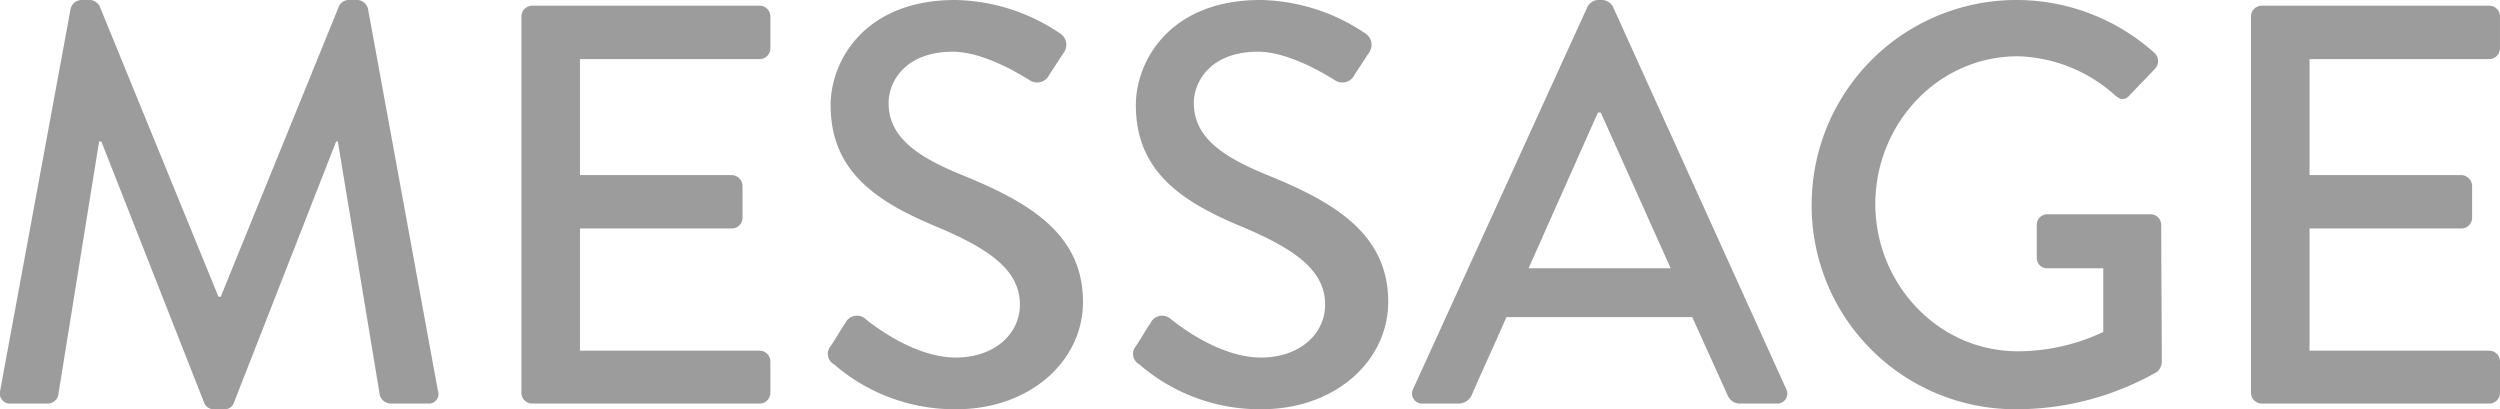 <svg xmlns="http://www.w3.org/2000/svg" width="307.884" height="50.4" viewBox="0 0 307.884 50.4">
  <path id="co_title01" d="M-154.105-1.61A1.256,1.256,0,0,0-152.775,0h4.55a1.363,1.363,0,0,0,1.26-.98l5.04-31.29h.28l12.67,32.2a1.258,1.258,0,0,0,1.19.77h1.26a1.19,1.19,0,0,0,1.19-.77l12.6-32.2h.21l5.18,31.29a1.454,1.454,0,0,0,1.33.98h4.55a1.193,1.193,0,0,0,1.26-1.61l-8.61-47.04a1.413,1.413,0,0,0-1.26-1.05h-1.12a1.334,1.334,0,0,0-1.19.77l-14.56,35.77h-.28l-14.63-35.77a1.421,1.421,0,0,0-1.19-.77h-1.12a1.413,1.413,0,0,0-1.26,1.05Zm64.19.28A1.329,1.329,0,0,0-88.585,0h28a1.329,1.329,0,0,0,1.33-1.33V-5.18a1.329,1.329,0,0,0-1.33-1.33h-22.12V-21.56h18.69a1.329,1.329,0,0,0,1.33-1.33v-3.92a1.377,1.377,0,0,0-1.33-1.33h-18.69V-42.42h22.12a1.329,1.329,0,0,0,1.33-1.33v-3.92A1.329,1.329,0,0,0-60.585-49h-28a1.329,1.329,0,0,0-1.33,1.33Zm38.5-3.5A22.67,22.67,0,0,0-36.365.7c9.1,0,15.61-5.95,15.61-13.23,0-8.54-6.93-12.39-15.05-15.68-5.81-2.38-8.89-4.83-8.89-8.82,0-2.59,2.03-6.3,7.91-6.3,4.06,0,8.96,3.22,9.45,3.5a1.655,1.655,0,0,0,2.45-.7c.56-.84,1.19-1.82,1.75-2.66a1.663,1.663,0,0,0-.42-2.38,23.716,23.716,0,0,0-12.95-4.13c-11.13,0-15.33,7.49-15.33,12.95,0,8.12,5.6,11.83,12.74,14.84,6.93,2.87,10.57,5.53,10.57,9.73,0,3.57-3.08,6.51-7.91,6.51-5.39,0-10.78-4.48-11.2-4.83a1.585,1.585,0,0,0-2.38.56c-.63.91-1.19,1.96-1.82,2.87A1.472,1.472,0,0,0-51.415-4.83Zm37.59,0A22.67,22.67,0,0,0,1.225.7c9.1,0,15.61-5.95,15.61-13.23,0-8.54-6.93-12.39-15.05-15.68-5.81-2.38-8.89-4.83-8.89-8.82,0-2.59,2.03-6.3,7.91-6.3,4.06,0,8.96,3.22,9.45,3.5a1.655,1.655,0,0,0,2.45-.7c.56-.84,1.19-1.82,1.75-2.66a1.663,1.663,0,0,0-.42-2.38A23.716,23.716,0,0,0,1.085-49.7c-11.13,0-15.33,7.49-15.33,12.95,0,8.12,5.6,11.83,12.74,14.84,6.93,2.87,10.57,5.53,10.57,9.73,0,3.57-3.08,6.51-7.91,6.51-5.39,0-10.78-4.48-11.2-4.83a1.585,1.585,0,0,0-2.38.56c-.63.91-1.19,1.96-1.82,2.87A1.472,1.472,0,0,0-13.825-4.83ZM21.1,0h4.41a1.759,1.759,0,0,0,1.61-1.05c1.4-3.22,2.87-6.37,4.27-9.59h22.89l4.34,9.59A1.631,1.631,0,0,0,60.235,0h4.41a1.236,1.236,0,0,0,1.19-1.82L44.485-48.93a1.638,1.638,0,0,0-1.19-.77h-.7a1.638,1.638,0,0,0-1.19.77L19.915-1.82A1.236,1.236,0,0,0,21.1,0Zm13.02-16.66,8.54-19.18h.35l8.61,19.18Zm34.86-7.77A25.08,25.08,0,0,0,94.185.7a34.982,34.982,0,0,0,17.36-4.62,1.728,1.728,0,0,0,.56-1.12c0-5.6-.07-11.34-.07-16.94a1.316,1.316,0,0,0-1.26-1.33H98.035a1.287,1.287,0,0,0-1.33,1.33v4.06a1.272,1.272,0,0,0,1.33,1.26h6.86v7.84a24.64,24.64,0,0,1-10.5,2.38c-9.94,0-17.57-8.4-17.57-18.13,0-9.8,7.63-18.2,17.57-18.2a18.645,18.645,0,0,1,11.9,4.76c.7.63,1.26.7,1.82.07,1.05-1.12,2.1-2.17,3.15-3.29a1.355,1.355,0,0,0-.07-1.96,25.45,25.45,0,0,0-17.01-6.51A25.2,25.2,0,0,0,68.985-24.43Zm54.11,23.1A1.329,1.329,0,0,0,124.425,0h28a1.329,1.329,0,0,0,1.33-1.33V-5.18a1.329,1.329,0,0,0-1.33-1.33H130.3V-21.56h18.69a1.329,1.329,0,0,0,1.33-1.33v-3.92a1.377,1.377,0,0,0-1.33-1.33H130.3V-42.42h22.12a1.329,1.329,0,0,0,1.33-1.33v-3.92a1.329,1.329,0,0,0-1.33-1.33h-28a1.329,1.329,0,0,0-1.33,1.33Z" transform="translate(154.129 49.7)" fill="#9c9c9c"/>
</svg>

